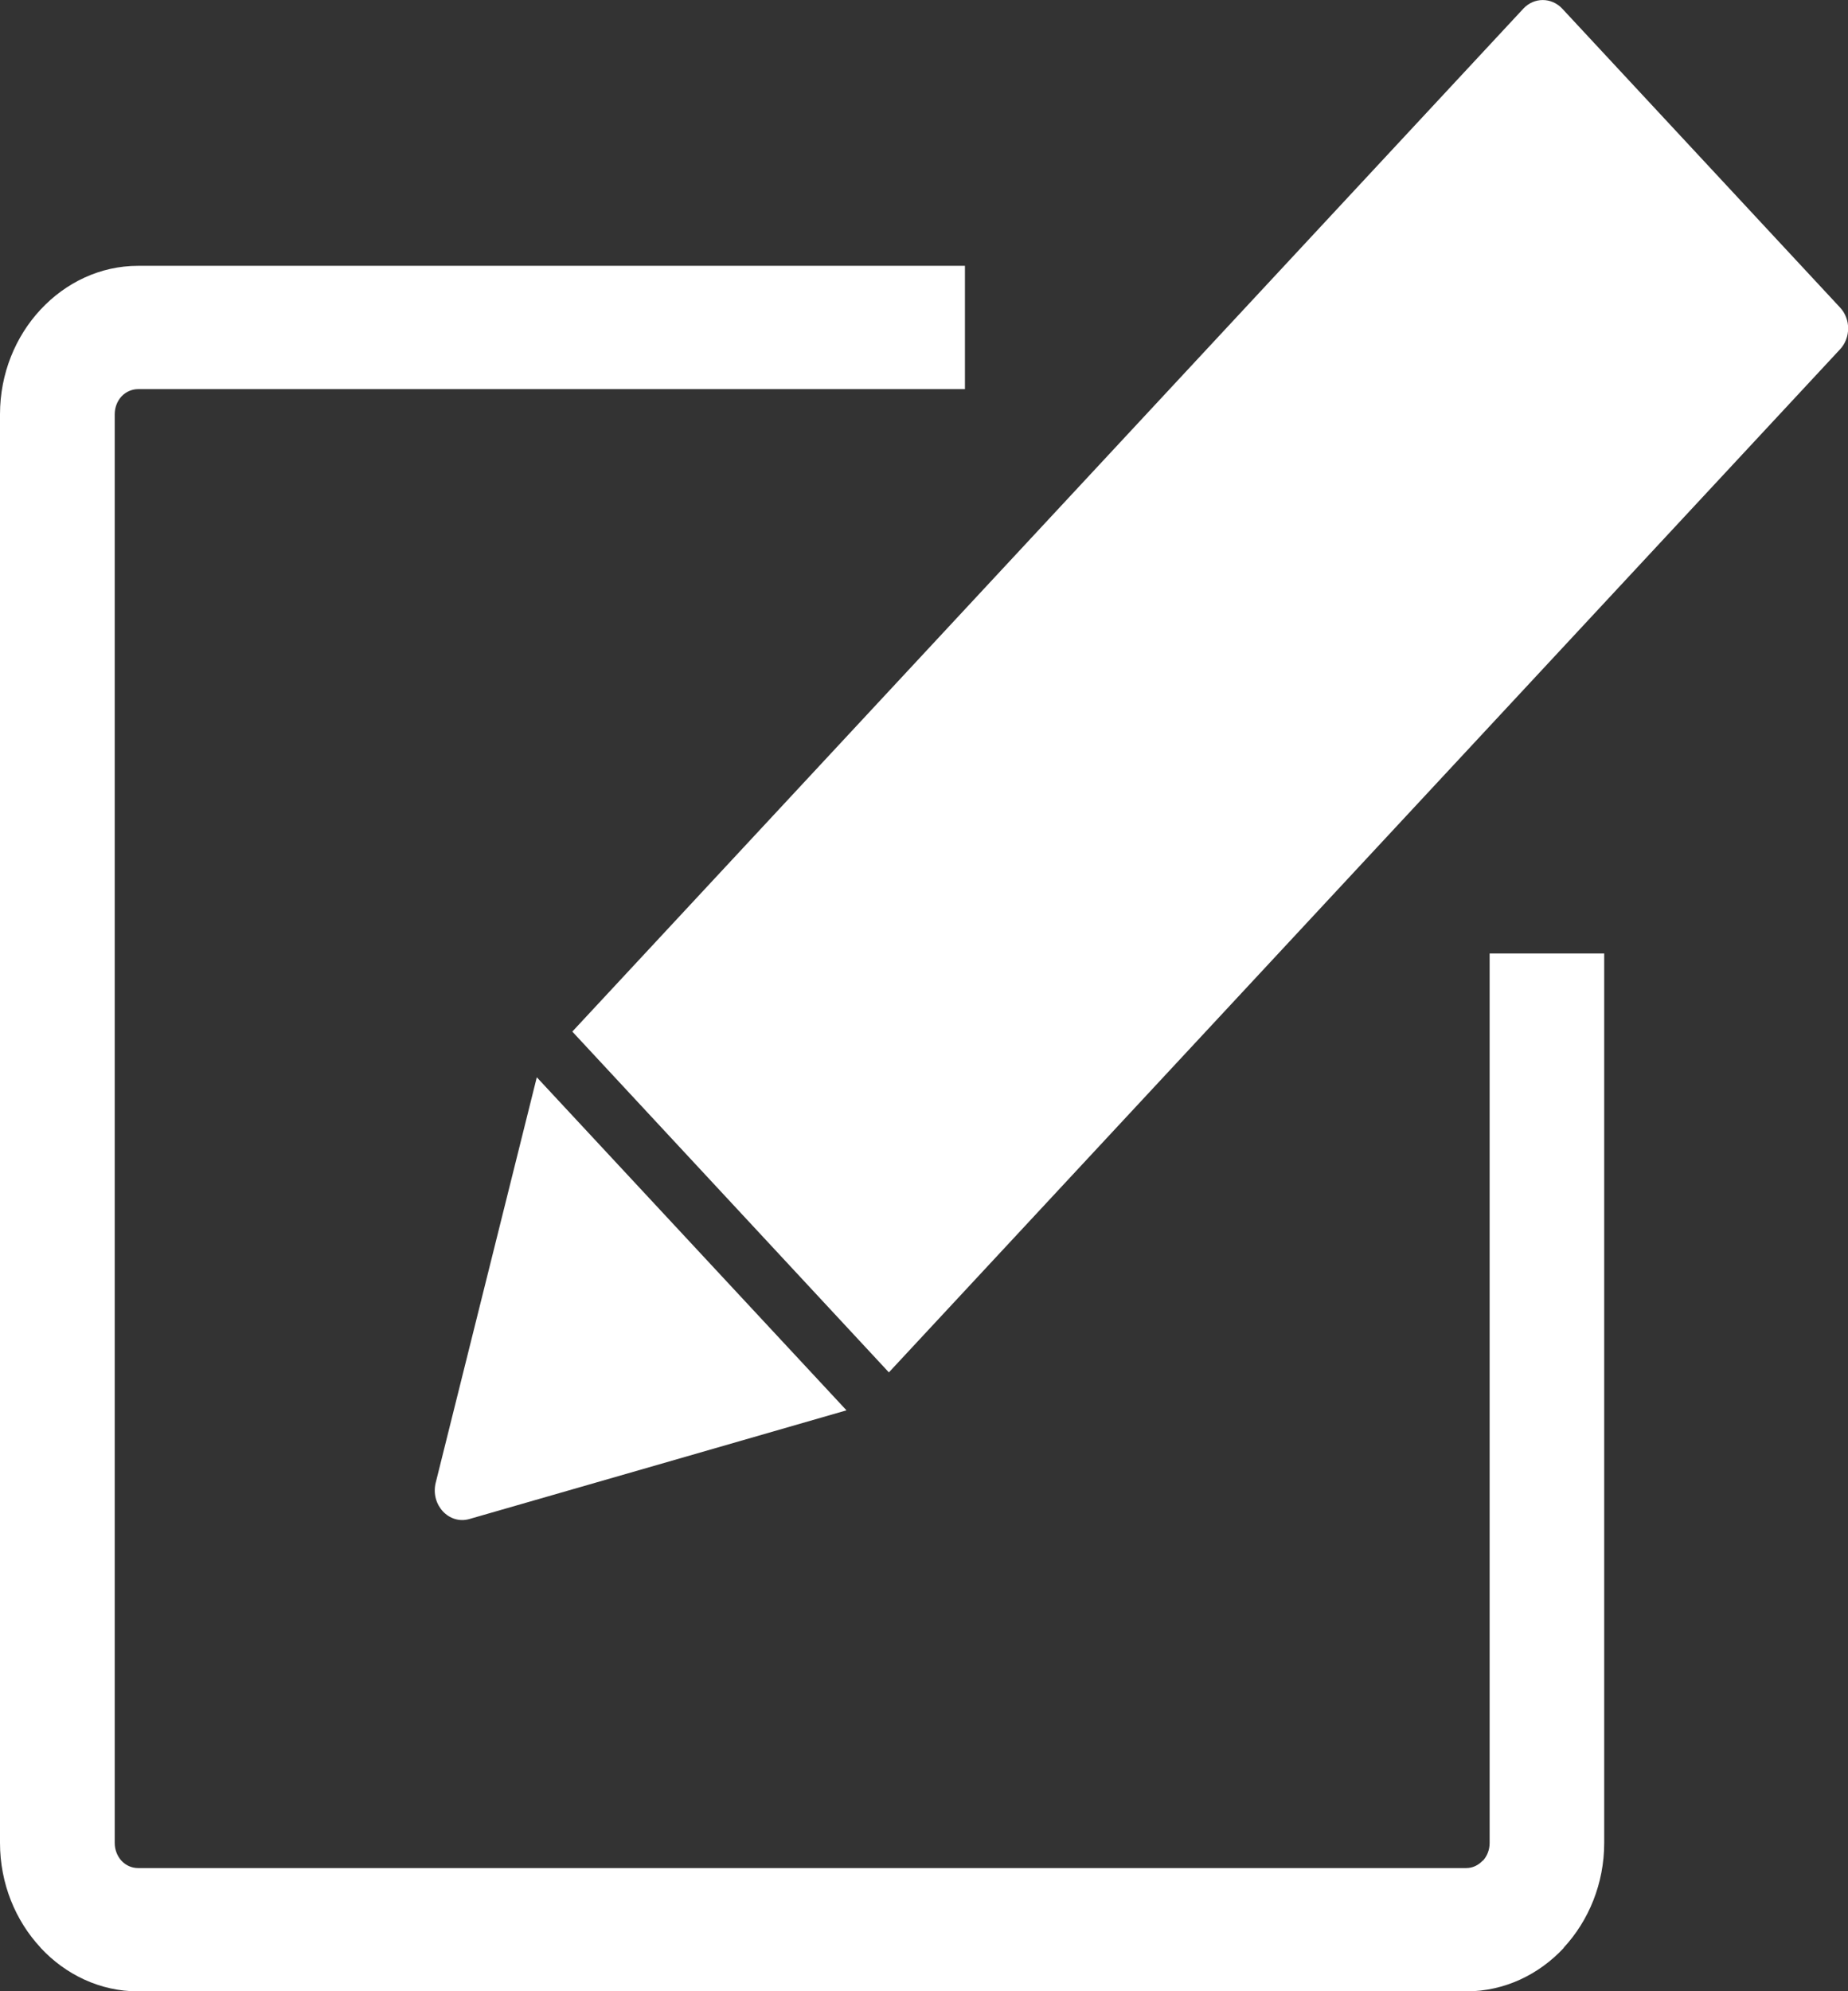 <svg width="13" height="14" viewBox="0 0 13 14" fill="none" xmlns="http://www.w3.org/2000/svg">
<rect x="0" y="0" width="13" height="14" fill="#333333" stroke="none"/>
<g clip-path="url(#clip0_10_4285)">
<path fill-rule="evenodd" clip-rule="evenodd" d="M10.99 0.061L12.944 2.162C13.02 2.243 13.02 2.375 12.944 2.456L6.253 9.649L4.026 7.253L10.716 0.061C10.791 -0.02 10.914 -0.02 10.99 0.061ZM5.954 9.916L4.636 10.296L3.302 10.68C3.16 10.721 3.027 10.582 3.065 10.425L3.776 7.575V7.574L5.954 9.915V9.916Z" fill="white"/>
<path d="M11.285 6.704V12.957C11.285 13.243 11.176 13.504 11 13.694L11.001 13.695C10.825 13.884 10.582 14.001 10.315 14.001H0.971C0.705 14.001 0.462 13.884 0.286 13.695L0.285 13.693C0.109 13.504 0 13.243 0 12.957V2.913C0 2.627 0.109 2.366 0.285 2.177L0.286 2.176C0.462 1.987 0.705 1.869 0.971 1.869H6.788V2.736H0.971C0.926 2.736 0.884 2.756 0.855 2.787L0.854 2.788C0.825 2.82 0.807 2.864 0.807 2.913V12.957C0.807 13.006 0.825 13.05 0.854 13.082L0.855 13.083C0.885 13.115 0.926 13.134 0.971 13.134H10.315C10.36 13.134 10.4 13.114 10.43 13.082H10.432C10.461 13.05 10.479 13.007 10.479 12.957V6.704H11.285Z" fill="white"/>
</g>
<defs>
<clipPath id="clip0_10_4285">
<rect width="13" height="14" fill="white"/>
</clipPath>
</defs>
</svg>
